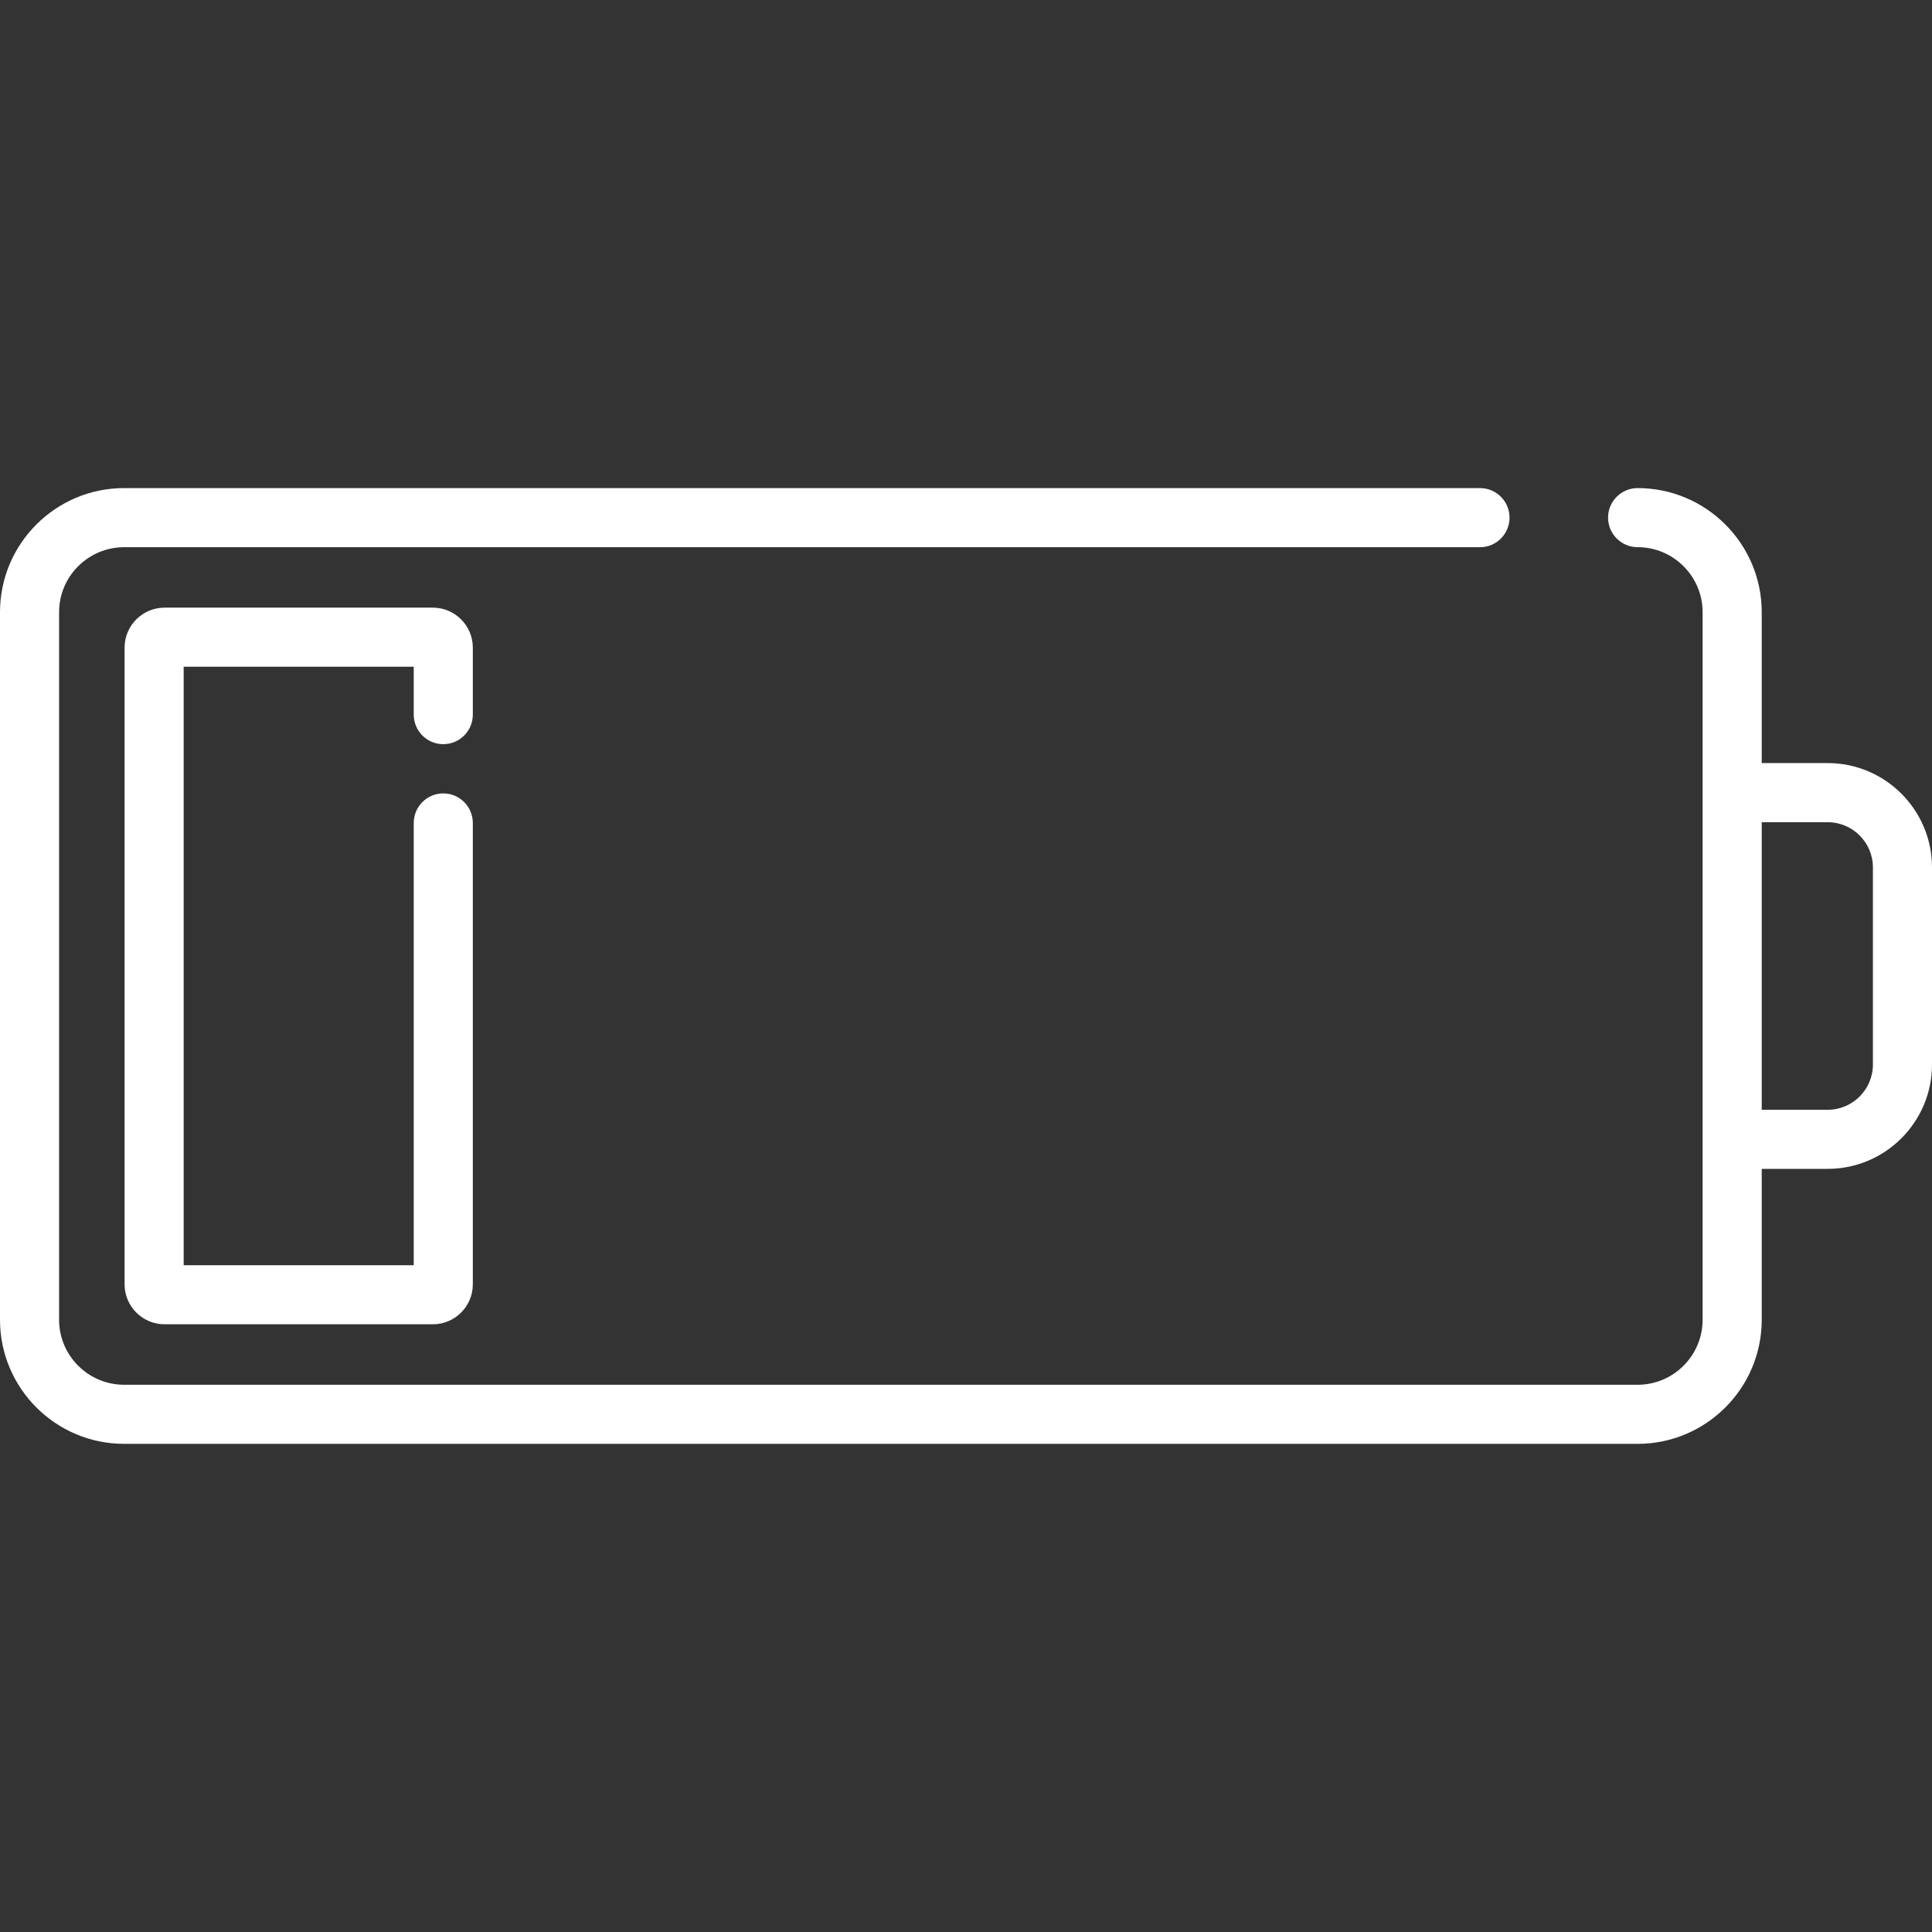 <?xml version="1.0" encoding="UTF-8"?> <svg xmlns="http://www.w3.org/2000/svg" width="60" height="60" viewBox="0 0 60 60" fill="none"><rect x="0" y="0" width="60" height="60" fill="#333333" stroke="none"/> <path d="M13.766 23.111C14.273 23.111 14.684 22.7 14.684 22.193V20.113C14.684 19.428 14.127 18.871 13.443 18.871H5.111C4.426 18.871 3.869 19.428 3.869 20.113V39.886C3.869 40.57 4.426 41.127 5.111 41.127H13.443C14.127 41.127 14.684 40.57 14.684 39.886V25.558C14.684 25.051 14.273 24.64 13.766 24.64C13.259 24.64 12.849 25.051 12.849 25.558V39.292H5.704V20.706H12.849V22.193C12.849 22.7 13.26 23.111 13.766 23.111Z" fill="white"></path> <path d="M56.76 23.698H54.712V19.012C54.712 16.887 52.983 15.158 50.858 15.158C50.351 15.158 49.94 15.569 49.94 16.076C49.94 16.582 50.351 16.993 50.858 16.993C51.971 16.993 52.876 17.899 52.876 19.012V24.616V35.383V40.986C52.876 42.099 51.971 43.005 50.858 43.005H3.854C2.741 43.005 1.835 42.099 1.835 40.986V19.012C1.835 17.899 2.741 16.994 3.854 16.994H45.963C46.47 16.994 46.88 16.583 46.88 16.076C46.88 15.569 46.469 15.158 45.963 15.158H3.854C1.729 15.158 0 16.887 0 19.012V40.986C0 43.111 1.729 44.84 3.854 44.84H50.858C52.983 44.84 54.712 43.112 54.712 40.986V36.3H56.76C58.547 36.3 60 34.847 60 33.06V26.938C60 25.152 58.546 23.698 56.76 23.698ZM58.165 33.06C58.165 33.835 57.535 34.465 56.76 34.465H54.712V25.534H56.76C57.534 25.534 58.165 26.164 58.165 26.938V33.06Z" fill="white"></path> </svg> 